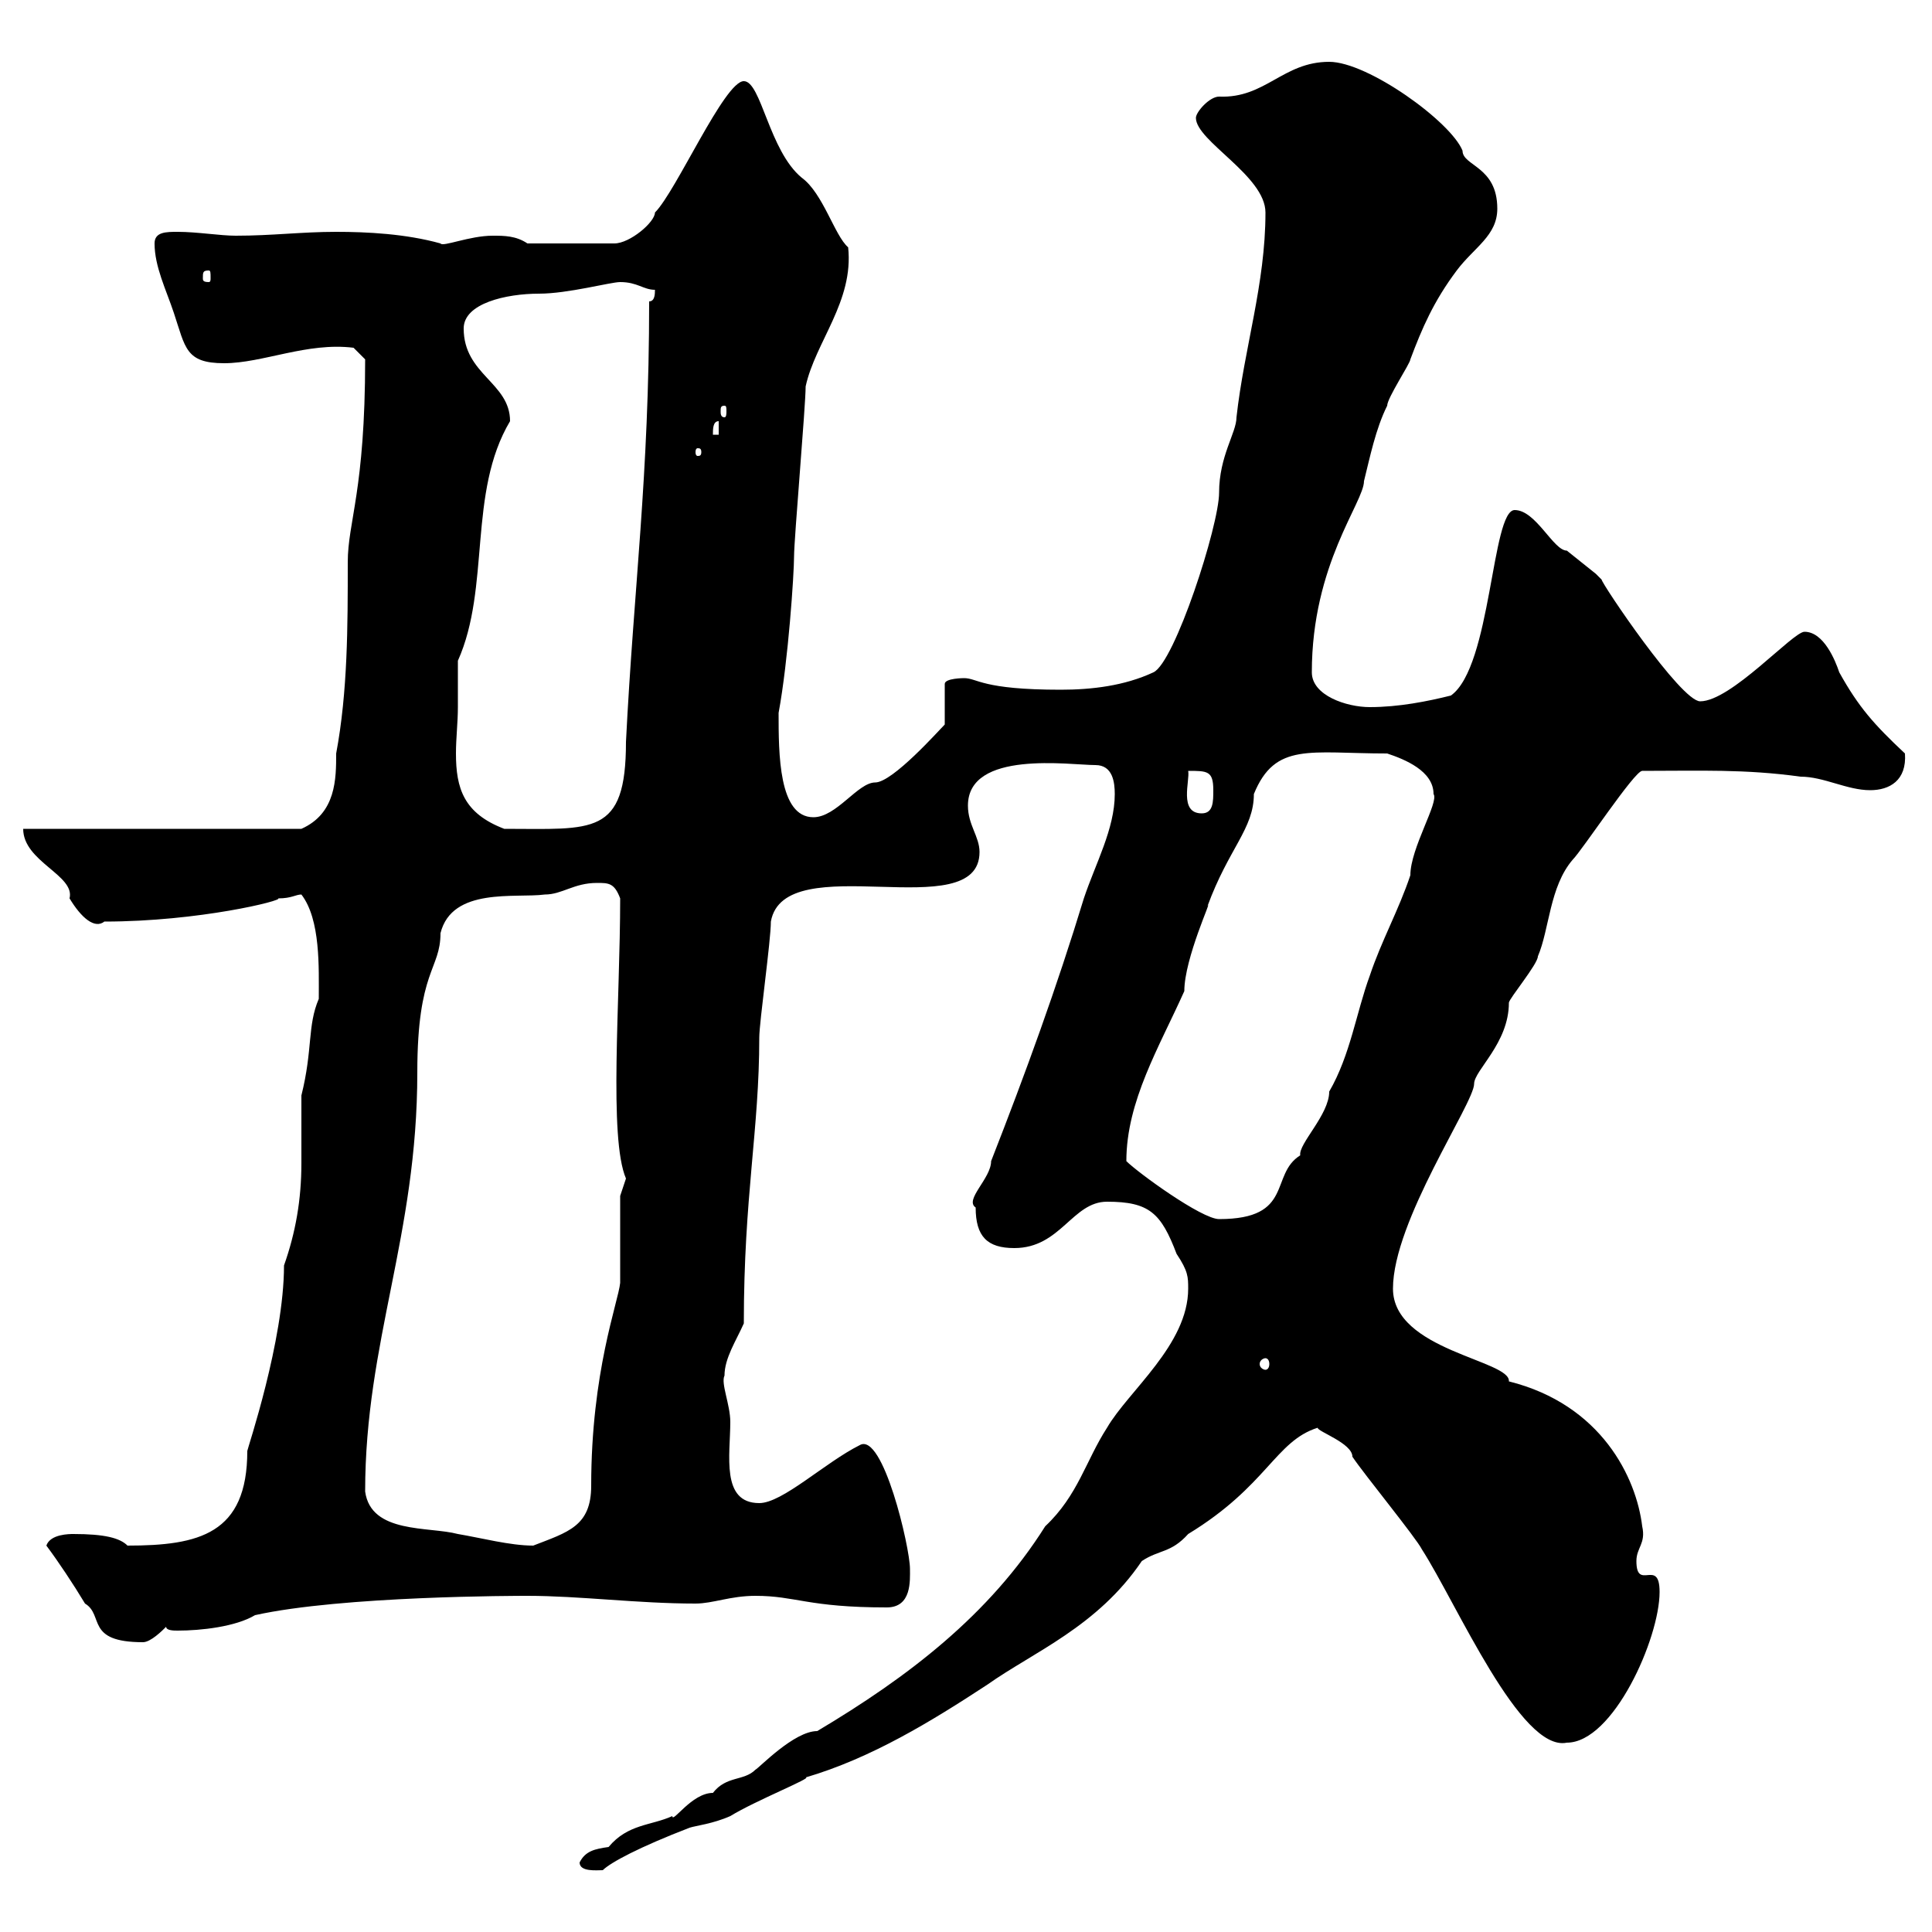 <svg xmlns="http://www.w3.org/2000/svg" xmlns:xlink="http://www.w3.org/1999/xlink" width="300" height="300"><path d="M90 289.20C90 290.70 92.70 290.40 93.60 290.40C94.80 289.20 99.30 286.80 107.10 283.80C108 283.50 110.70 283.20 113.40 282C117.30 279.60 126.30 276 125.10 276C135.30 273 144.60 267.30 153.30 261.60C160.50 256.50 170.40 252.60 177.30 242.40C180 240.60 181.80 241.20 184.50 238.20C196.80 230.70 198 223.80 204.60 221.70C204.60 222.30 210 224.10 210 226.20C211.80 228.90 219.90 238.80 220.80 240.60C226.20 249 236.10 272.10 243.30 270.60C250.50 270.60 257.70 254.40 257.70 247.20C257.70 241.80 254.10 247.20 254.10 242.40C254.10 240.30 255.60 239.70 255 237C254.10 229.50 248.70 218.10 234.30 214.50C234.60 211.20 216.30 209.70 216.30 200.10C216.30 189.60 228.90 171.30 228.90 168.30C228.90 166.20 234.30 162 234.30 155.70C234.30 155.10 238.80 149.70 238.80 148.50C240.60 144.30 240.60 137.70 244.20 133.50C245.70 132 253.80 119.70 255 119.70C264 119.70 270.90 119.40 279.60 120.60C283.20 120.60 286.80 122.70 290.40 122.70C293.40 122.70 296.10 121.20 295.80 117C291 112.50 288.60 109.80 285.60 104.40C285 102.60 283.20 98.10 280.20 98.10C278.40 98.10 268.80 108.90 264 108.90C261 108.90 248.70 90.60 248.70 90C248.70 90 247.80 89.10 247.80 89.10C247.80 89.10 243.30 85.50 243.30 85.50C241.20 85.50 238.50 79.20 235.20 79.20C231.60 79.20 231.60 103.50 225.30 108C221.70 108.90 217.20 109.80 212.70 109.80C209.10 109.80 203.70 108 203.70 104.40C203.70 87.60 211.80 78 211.80 74.70C212.70 71.10 213.60 66.60 215.40 63C215.40 61.80 219 56.40 219 55.80C220.80 51 222.60 46.80 226.20 42C228.90 38.40 232.50 36.60 232.50 32.40C232.50 25.80 227.10 25.80 227.10 23.40C225.30 18.90 212.40 9.60 206.40 9.60C199.20 9.60 196.50 15.30 189.30 15C187.80 15 185.70 17.40 185.70 18.30C185.70 21.90 196.50 27.30 196.50 33C196.50 44.10 193.20 54 192 64.80C192 67.20 189.30 70.80 189.30 76.50C189.30 81.60 182.40 102.90 179.10 104.40C174.60 106.50 169.50 107.10 164.70 107.10C152.40 107.10 151.80 105.30 149.70 105.30C149.70 105.30 146.70 105.30 146.70 106.20L146.70 112.50C145.80 113.40 138.60 121.50 135.90 121.50C133.20 121.50 129.90 126.90 126.30 126.90C120.90 126.90 120.90 117 120.90 110.70C122.40 102.60 123.30 89.10 123.30 86.40C123.30 83.70 125.10 63 125.10 60C126.60 53.10 132.60 46.80 131.70 38.40C129.60 36.60 127.80 30 124.50 27.60C119.40 23.40 118.20 12.60 115.50 12.60C112.50 12.60 105 29.70 101.70 33C101.70 34.50 97.80 37.80 95.40 37.80L81.90 37.80C80.10 36.60 78.30 36.60 76.50 36.60C72.90 36.60 68.70 38.40 68.40 37.80C63 36.30 57 36 52.20 36C46.80 36 42.30 36.60 36.60 36.60C34.20 36.60 30.60 36 27.60 36C25.80 36 24 36 24 37.80C24 41.40 25.80 45 27 48.60C28.80 54 28.80 56.40 34.80 56.40C40.80 56.40 47.70 53.10 54.90 54L56.70 55.80C56.70 76.20 54 81 54 87.30C54 97.20 54 107.40 52.20 117C52.20 120.90 52.20 126.30 46.80 128.70L3.60 128.70C3.60 133.80 11.70 135.90 10.80 139.50C12.60 142.50 14.70 144.30 16.20 143.10C30.90 143.10 44.10 139.80 43.20 139.50C45.30 139.50 45.90 138.90 46.80 138.90C49.80 142.80 49.50 150.30 49.50 155.10C47.70 159.30 48.60 162.90 46.80 170.10C46.80 173.70 46.80 177.30 46.80 180.60C46.80 186.30 45.90 191.40 44.10 196.50C44.10 208.20 38.40 225 38.40 225.30C38.40 238.20 30.90 240 19.80 240C18.60 238.80 16.20 238.20 11.40 238.20C10.80 238.20 7.80 238.20 7.20 240C9 242.40 11.40 246 13.20 249C16.20 250.80 13.20 255 22.20 255C23.40 255 25.20 253.20 25.80 252.60C25.80 253.20 27 253.20 27.60 253.20C31.20 253.20 36.60 252.60 39.60 250.80C53.10 247.80 80.40 247.80 81.90 247.80C90 247.80 99 249 108 249C110.70 249 113.40 247.80 117.30 247.80C123.60 247.80 125.40 249.60 137.70 249.60C141.60 249.60 141.30 245.40 141.30 243.60C141.30 240.30 137.10 222.30 133.50 224.40C128.10 227.10 121.50 233.40 117.90 233.40C111.90 233.40 113.40 225.90 113.40 220.80C113.40 218.10 111.90 214.80 112.50 213.60C112.50 210.90 114.30 208.20 115.50 205.50C115.50 185.70 117.90 175.50 117.90 161.10C117.90 158.70 119.70 146.10 119.70 143.10C121.80 131.40 152.10 144 152.10 132.30C152.10 129.90 150.30 128.10 150.30 125.10C150.30 116.40 166.20 118.80 170.10 118.80C172.80 118.80 173.10 121.50 173.10 123.30C173.10 128.70 170.10 134.10 168.30 139.50C164.10 153.30 159.30 166.50 153.90 180.30C153.90 183 149.70 186.30 151.50 187.50C151.50 192 153.30 193.80 157.50 193.80C164.70 193.80 166.50 186.60 171.90 186.60C178.50 186.60 180.30 188.40 182.70 194.70C184.50 197.40 184.50 198.30 184.50 200.10C184.50 208.80 175.20 216 171.90 221.70C168.60 226.80 167.40 232.20 162.30 237C153.60 250.80 141 260.40 126.90 268.80C123.30 268.80 117.90 274.50 117.30 274.80C115.50 276.60 112.80 275.70 110.70 278.40C107.40 278.40 104.40 283.20 104.40 282C101.10 283.50 97.50 283.20 94.50 286.80C92.40 287.10 90.90 287.40 90 289.20ZM56.70 231.60C56.70 208.20 64.80 192 64.80 166.50C64.80 150.60 68.40 150.60 68.40 144.90C70.20 137.70 80.10 139.50 84.60 138.90C87.30 138.90 89.10 137.10 92.70 137.10C94.50 137.10 95.40 137.10 96.30 139.50C96.30 155.40 94.50 176.70 97.20 183L96.30 185.70L96.30 199.20C96 202.20 91.80 213 91.80 230.70C91.80 237 88.20 237.90 82.80 240C79.20 240 74.70 238.80 71.10 238.20C66.60 237 57.60 238.20 56.70 231.60ZM196.50 210.90C196.80 210.90 197.10 211.20 197.10 211.80C197.10 212.40 196.80 212.70 196.50 212.70C196.20 212.70 195.60 212.40 195.60 211.80C195.60 211.20 196.20 210.90 196.50 210.90ZM174.90 180.30C174.90 171 180 162.60 183.90 153.90C183.90 148.80 188.40 139.20 187.50 140.70C190.80 131.70 194.70 128.70 194.70 123.30C198 115.20 203.40 117 215.40 117C218.10 117.90 222.60 119.70 222.60 123.30C223.50 124.50 219 131.70 219 135.90C217.20 141.30 214.50 146.10 212.70 151.50C210.60 157.20 209.70 163.80 206.40 169.50C206.40 173.10 201.60 177.60 201.90 179.40C197.10 182.40 201 189.30 189.30 189.30C186.60 189.30 176.70 182.10 174.90 180.30ZM71.10 109.80C71.10 108.90 71.10 103.50 71.10 102.60C76.20 91.20 72.60 76.50 79.20 65.40C79.20 59.40 72 58.20 72 51C72 47.10 78.60 45.60 83.70 45.60C88.20 45.60 94.80 43.80 96.30 43.80C99 43.80 99.90 45 101.70 45C101.70 45.60 101.70 46.80 100.80 46.80C100.80 74.10 98.40 91.20 97.20 115.20C97.20 129.90 92.10 128.70 78.30 128.70C72 126.30 70.80 122.40 70.80 117C70.80 114.60 71.10 112.20 71.10 109.80ZM184.50 119.70C187.50 119.70 188.40 119.70 188.40 122.70C188.40 124.50 188.40 126.30 186.60 126.30C183 126.30 184.80 121.20 184.50 119.70ZM108.90 70.20C108.90 70.80 108.60 70.80 108.30 70.80C108.30 70.80 108 70.80 108 70.20C108 69.60 108.30 69.60 108.30 69.60C108.60 69.60 108.90 69.60 108.90 70.20ZM111.60 65.40L111.60 67.50L110.70 67.50C110.70 66.60 110.70 65.40 111.60 65.40ZM112.50 63C112.80 63 112.80 63.30 112.80 63.90C112.80 64.20 112.80 64.80 112.50 64.80C111.90 64.80 111.90 64.20 111.90 63.90C111.90 63.30 111.90 63 112.50 63ZM32.40 42C32.70 42 32.70 42.30 32.70 43.20C32.70 43.50 32.70 43.80 32.40 43.80C31.50 43.80 31.50 43.50 31.50 43.20C31.50 42.30 31.50 42 32.40 42Z"/></svg>